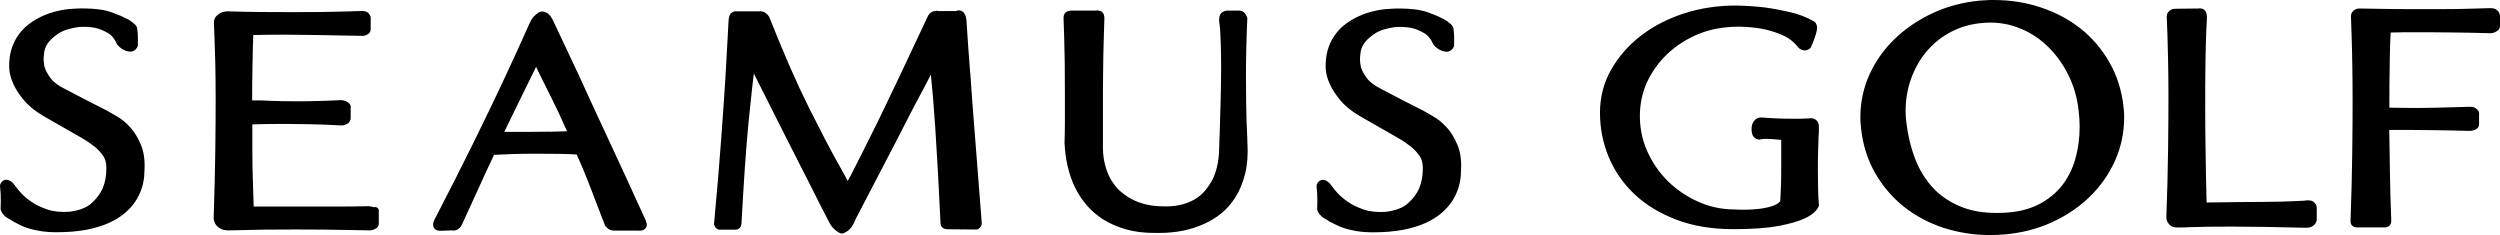 <svg xmlns="http://www.w3.org/2000/svg" fill="none" viewBox="0 0 468 44" height="44" width="468">
<path fill="black" d="M181.62 13.687C181.33 9.946 181.092 6.647 180.921 3.791C180.87 3.332 180.785 2.987 180.632 2.692C180.444 2.363 180.24 2.15 179.984 2.051C179.814 1.969 179.644 1.937 179.473 1.937C179.405 1.937 179.184 1.969 179.116 2.002C179.048 2.019 178.997 2.051 178.928 2.068L176.118 2.068C175.76 2.068 175.624 2.068 175.658 2.068C175.454 1.986 175.249 2.002 174.858 2.084C174.483 2.166 173.955 2.429 173.648 3.135C171.622 7.451 169.867 11.193 168.368 14.344C166.87 17.511 165.558 20.236 164.434 22.55C163.293 24.864 162.322 26.817 161.504 28.425C160.687 30.034 159.954 31.461 159.341 32.692L158.694 33.874C158.575 33.628 158.439 33.382 158.302 33.135L156.974 30.739C155.56 28.245 153.704 24.683 151.455 20.203C149.224 15.739 146.737 10.077 144.063 3.332C143.995 3.151 143.876 2.954 143.638 2.692C143.535 2.609 143.416 2.511 143.28 2.396C143.041 2.216 142.718 2.117 142.36 2.117L138 2.117C138 2.117 137.881 2.117 137.83 2.117C137.54 2.084 137.216 2.199 136.91 2.429C136.586 2.675 136.433 3.118 136.382 3.972L135.82 14.196C135.615 17.495 135.343 21.45 135.002 26.062C134.679 30.608 134.236 35.712 133.691 41.653C133.623 41.916 133.691 42.195 133.878 42.474C133.98 42.671 134.168 42.835 134.389 42.933C134.474 42.966 134.559 42.999 134.662 42.999H137.625C138.289 42.999 138.562 42.605 138.647 42.425C138.749 42.195 138.8 42.014 138.8 41.883C139.005 38.026 139.226 34.547 139.431 31.461C139.652 28.294 139.873 25.586 140.095 23.206C140.333 20.794 140.555 18.66 140.759 16.822C140.878 15.706 140.998 14.689 141.117 13.753C143.416 18.348 145.409 22.32 147.112 25.668C148.986 29.361 150.536 32.397 151.745 34.777C153.142 37.583 154.334 39.913 155.288 41.735C155.543 42.178 155.782 42.523 156.037 42.753C156.276 42.999 156.497 43.179 156.633 43.261C156.889 43.491 157.195 43.639 157.536 43.705C157.57 43.705 157.621 43.705 157.655 43.705C157.74 43.705 157.808 43.705 157.894 43.655C158.166 43.557 158.422 43.426 158.694 43.229C158.967 43.032 159.222 42.753 159.478 42.392C159.716 42.047 159.954 41.587 160.142 41.079L167.602 26.751C168.522 24.946 169.424 23.173 170.31 21.483C171.196 19.776 171.979 18.266 172.712 16.937C173.24 15.919 173.751 14.918 174.262 13.966C174.534 16.51 174.79 19.743 175.062 23.617C175.403 28.671 175.743 34.809 176.067 41.817C176.067 42.08 176.169 42.31 176.34 42.507C176.476 42.703 176.799 42.917 177.43 42.917L182.744 42.966C183.033 42.966 183.238 42.818 183.374 42.687C183.425 42.638 183.544 42.457 183.595 42.392C183.715 42.227 183.783 42.014 183.783 41.719C183.323 35.614 182.897 30.23 182.522 25.553C182.148 20.876 181.841 16.921 181.637 13.655M24.361 23.814C23.56 22.927 22.709 22.238 21.823 21.746C21.022 21.302 20.409 20.941 19.932 20.662C18.723 20.055 17.428 19.399 16.1 18.709C14.755 18.004 13.477 17.331 12.234 16.691C10.939 16.067 10.02 15.378 9.474 14.639C8.912 13.884 8.538 13.179 8.35 12.571C8.163 11.751 8.112 10.963 8.231 10.192C8.265 9.404 8.521 8.698 8.998 8.025C9.406 7.451 10.071 6.86 10.973 6.253C11.859 5.678 13.136 5.268 14.755 5.055C15.828 4.973 16.866 5.038 17.786 5.203C18.553 5.383 19.353 5.695 20.154 6.154C20.903 6.581 21.465 7.254 21.874 8.222C21.908 8.288 21.942 8.354 21.993 8.403C22.18 8.633 22.385 8.813 22.572 8.961C22.777 9.125 22.998 9.256 23.185 9.338C23.56 9.535 23.952 9.65 24.429 9.667C24.803 9.667 25.331 9.519 25.723 8.78C25.774 8.682 25.808 8.583 25.808 8.485V6.86C25.808 6.417 25.774 5.941 25.689 5.465C25.689 5.12 25.519 4.809 25.195 4.513C24.991 4.333 24.769 4.152 24.531 3.988C24.293 3.808 24.054 3.676 23.85 3.561C23.679 3.479 23.56 3.414 23.441 3.381C22.896 3.069 22.027 2.708 20.784 2.265C19.472 1.805 17.684 1.576 15.47 1.576C15.129 1.576 14.72 1.576 14.243 1.608C13.767 1.625 13.341 1.658 12.932 1.69C10.786 1.92 8.878 2.495 7.26 3.348C6.545 3.709 5.847 4.169 5.182 4.694C4.501 5.235 3.888 5.908 3.36 6.68C2.815 7.451 2.389 8.354 2.099 9.371C1.81 10.372 1.674 11.505 1.725 12.752C1.776 13.737 2.048 14.771 2.542 15.821C2.951 16.707 3.581 17.675 4.433 18.709C5.302 19.76 6.511 20.761 8.061 21.68L15.316 25.832C15.759 26.095 16.202 26.357 16.628 26.653C17.054 26.948 17.446 27.244 17.803 27.523C18.382 28.015 18.893 28.573 19.336 29.213C19.728 29.787 19.915 30.542 19.915 31.478C19.915 32.906 19.677 34.186 19.217 35.269C18.791 36.237 18.093 37.173 17.156 38.026C16.253 38.863 14.84 39.405 13.017 39.635C11.399 39.749 9.968 39.602 8.793 39.191C7.601 38.781 6.596 38.289 5.795 37.714C4.842 37.074 4.024 36.303 3.36 35.466L2.491 34.334C2.202 34.022 1.878 33.808 1.503 33.693C1.435 33.677 1.248 33.644 1.18 33.644C0.839 33.644 0.379 33.792 0.056 34.498C0.022 34.596 -0.013 34.694 0.005 34.809L0.124 36.27C0.158 37.189 0.158 38.075 0.124 38.83C0.056 39.388 0.345 39.946 1.026 40.553L1.571 40.915C1.708 40.997 1.861 41.079 2.031 41.177C2.202 41.276 2.27 41.341 2.287 41.341C2.338 41.391 2.474 41.456 2.525 41.489C2.883 41.669 3.258 41.85 3.666 42.08C4.143 42.326 4.705 42.556 5.353 42.753C5.983 42.95 6.715 43.114 7.601 43.261C8.453 43.393 9.457 43.475 10.582 43.475C12.677 43.475 14.55 43.311 16.151 43.015C17.752 42.703 19.166 42.277 20.341 41.752C21.533 41.21 22.538 40.603 23.339 39.913C24.139 39.241 24.787 38.519 25.28 37.796C26.439 36.073 27.035 34.136 27.035 32.085C27.171 30.148 26.95 28.474 26.387 27.129C25.843 25.799 25.144 24.667 24.344 23.797M120.882 41.259C118.311 35.614 115.96 30.509 113.831 25.947C111.702 21.385 109.88 17.446 108.364 14.098C106.558 10.241 104.923 6.794 103.476 3.725C103.067 2.971 102.709 2.56 102.334 2.38C101.977 2.216 101.755 2.15 101.568 2.15C101.193 2.15 100.836 2.281 100.614 2.495C100.393 2.642 100.171 2.839 99.899 3.135C99.609 3.446 99.354 3.857 99.115 4.415C97.702 7.582 96.118 11.062 94.261 15.033C92.728 18.316 90.838 22.238 88.64 26.702C86.443 31.166 83.957 36.057 81.248 41.292C81.129 41.571 81.078 41.817 81.078 42.047C81.078 42.753 81.589 43.196 82.373 43.196C82.713 43.196 83.105 43.196 83.548 43.163C83.922 43.147 84.263 43.13 84.57 43.13C84.774 43.179 84.978 43.179 85.268 43.114C85.745 42.999 86.137 42.654 86.46 42.08L91.263 31.576L92.49 28.983C93.665 28.918 94.84 28.868 96.015 28.835C98.894 28.753 101.909 28.77 104.566 28.803C105.826 28.819 106.967 28.852 107.955 28.918C108.738 30.624 109.539 32.545 110.34 34.612C111.208 36.844 112.145 39.29 113.133 41.883C113.201 42.162 113.354 42.392 113.508 42.507C113.848 42.933 114.342 43.163 114.921 43.163H119.469C119.826 43.212 120.116 43.196 120.508 43.015C120.763 42.868 120.951 42.654 121.036 42.392C121.138 42.113 121.07 41.817 120.951 41.538C120.951 41.456 120.934 41.374 120.9 41.309M102.828 24.651C101.568 24.667 100.325 24.683 99.115 24.683H95.862C95.334 24.683 94.857 24.683 94.397 24.683C96.067 21.286 97.446 18.463 98.553 16.182C99.32 14.623 99.916 13.392 100.359 12.506L100.972 13.786C101.653 15.197 102.454 16.806 103.373 18.627C104.174 20.219 105.111 22.205 106.15 24.568C104.94 24.618 103.833 24.651 102.828 24.667M233.364 23.075C233.329 21.943 233.295 20.63 233.278 19.136C233.261 17.643 233.244 16.018 233.244 14.278C233.244 12.539 233.261 10.832 233.312 8.944C233.347 7.057 233.415 5.252 233.5 3.512C233.5 3.43 233.5 3.332 233.466 3.25C233.415 3.118 233.347 2.954 233.244 2.774C232.853 2.084 232.273 1.986 231.967 1.986L229.702 1.986C229.497 1.986 229.259 2.051 228.935 2.216C228.22 2.56 228.22 3.496 228.22 3.89C228.254 4.234 228.322 4.776 228.407 5.498C228.441 6.138 228.492 7.024 228.526 8.157C228.56 9.289 228.595 10.75 228.595 12.571C228.595 14.393 228.56 16.625 228.492 19.202C228.424 21.778 228.339 24.847 228.203 28.392C228.118 30.444 227.675 32.266 226.891 33.792C226.534 34.432 226.091 35.088 225.563 35.712C225.069 36.319 224.439 36.844 223.672 37.304C222.923 37.764 222.003 38.108 220.964 38.354C219.908 38.6 218.716 38.683 217.268 38.617C215.19 38.551 213.334 38.075 211.75 37.222C211.085 36.877 210.421 36.401 209.757 35.827C209.11 35.269 208.531 34.547 208.02 33.71C207.509 32.856 207.1 31.839 206.827 30.706C206.538 29.558 206.419 28.179 206.47 26.587V20.679C206.47 17.954 206.47 15.526 206.504 13.392C206.521 11.258 206.555 9.453 206.606 7.976C206.657 6.236 206.691 4.727 206.742 3.414C206.742 2.232 206.027 2.019 205.72 1.986C205.363 1.937 205.141 1.937 204.971 1.986L200.593 1.986C200.491 1.986 200.321 1.986 199.946 2.084C199.691 2.15 199.095 2.396 199.095 3.381C199.129 4.333 199.18 5.514 199.214 6.959C199.248 8.173 199.282 9.699 199.316 11.537C199.333 13.392 199.35 15.575 199.35 18.069V22.189C199.35 23.797 199.333 25.291 199.282 26.735C199.418 29.919 200.1 32.774 201.309 35.22C201.837 36.286 202.518 37.337 203.353 38.322C204.187 39.339 205.243 40.242 206.47 41.046C207.696 41.834 209.178 42.474 210.847 42.95C212.397 43.393 214.185 43.606 216.212 43.606H216.996C220.164 43.606 223.008 43.032 225.427 41.899C226.517 41.423 227.59 40.767 228.612 39.963C229.634 39.142 230.536 38.092 231.303 36.877C232.069 35.663 232.665 34.186 233.091 32.512C233.5 30.854 233.653 28.885 233.517 26.686C233.466 25.586 233.432 24.372 233.381 23.042M70.314 38.748C70.212 38.748 70.109 38.748 70.024 38.797C69.769 38.699 69.445 38.633 69.053 38.6C67.078 38.633 65.255 38.666 63.569 38.666H47.49C47.456 37.288 47.422 36.057 47.371 34.974C47.337 33.759 47.303 32.561 47.269 31.346C47.252 30.132 47.235 29.032 47.235 28.031V23.567C47.235 23.42 47.235 23.338 47.235 23.288C48.001 23.256 48.836 23.239 49.722 23.223C51.8 23.19 54.44 23.173 58.033 23.256C59.873 23.288 61.866 23.37 64.046 23.485C64.267 23.485 64.506 23.42 64.761 23.305C65.545 22.96 65.647 22.402 65.647 22.107V19.94C65.647 19.94 65.647 19.793 65.613 19.727C65.511 19.481 65.34 19.267 65.085 19.12C64.761 18.923 64.386 18.791 63.876 18.742C62.326 18.824 60.878 18.874 59.532 18.906C56.909 18.988 54.865 18.972 52.804 18.939C51.8 18.923 50.931 18.89 50.182 18.857C49.568 18.824 48.989 18.791 48.427 18.791H47.201C47.201 18.791 47.201 18.726 47.201 18.693C47.201 16.642 47.218 14.442 47.269 12.063C47.303 9.683 47.354 7.96 47.405 6.877V6.548C48.035 6.548 48.717 6.548 49.449 6.515C51.578 6.466 54.525 6.483 58.647 6.548C61.355 6.581 64.472 6.647 67.963 6.712C68.185 6.712 68.406 6.647 68.627 6.532C69.104 6.351 69.394 5.957 69.394 5.432V3.266C69.394 3.151 69.36 3.053 69.309 2.954C69.258 2.872 69.19 2.757 69.104 2.609C68.9 2.314 68.559 2.134 67.946 2.051C66.805 2.084 65.545 2.134 64.165 2.166C62.939 2.199 61.508 2.232 59.856 2.248C56.807 2.281 53.281 2.281 48.7 2.248C46.622 2.232 44.578 2.183 42.466 2.117C42.006 2.166 41.631 2.248 41.257 2.429C40.984 2.577 40.746 2.757 40.507 3.003C40.201 3.315 40.047 3.725 40.047 4.218C40.081 5.088 40.133 6.187 40.167 7.5C40.218 8.633 40.252 10.093 40.303 11.899C40.337 13.687 40.371 15.87 40.371 18.447C40.371 21.171 40.354 24.437 40.303 28.245C40.252 31.987 40.15 36.221 39.996 40.915C40.047 41.358 40.201 41.752 40.405 42.047C40.592 42.326 40.865 42.572 41.257 42.785C41.648 43.015 42.159 43.13 42.755 43.13C45.157 43.065 47.439 43.015 49.62 42.983C53.656 42.95 57.369 42.95 60.656 42.983L67.588 43.097C68.389 43.114 68.951 43.13 69.241 43.13C69.513 43.13 69.769 43.065 70.092 42.917L70.416 42.736C70.603 42.638 70.91 42.375 70.91 41.817V39.372C70.91 39.044 70.637 38.797 70.28 38.765M397.521 19.94C397.18 16.921 396.294 14.13 394.881 11.669C393.484 9.207 391.678 7.09 389.515 5.367C387.352 3.66 384.849 2.314 382.055 1.395C379.262 0.46 376.281 0 373.181 0C372.756 0 372.33 0 371.921 0.033C371.512 0.049 371.086 0.082 370.593 0.115C367.407 0.427 364.444 1.214 361.753 2.478C359.062 3.742 356.694 5.35 354.684 7.287C352.675 9.223 351.091 11.472 349.966 13.95C348.842 16.445 348.263 19.103 348.263 21.877C348.263 22.271 348.263 22.648 348.297 23.026C348.314 23.403 348.348 23.764 348.399 24.109C348.74 27.178 349.626 29.968 351.039 32.413C352.436 34.859 354.242 36.959 356.371 38.666C358.517 40.373 360.986 41.702 363.746 42.621C366.505 43.524 369.434 44 372.483 44C372.96 44 373.42 44 373.88 43.967C374.323 43.951 374.782 43.918 375.259 43.885C378.444 43.606 381.425 42.851 384.133 41.604C386.841 40.373 389.226 38.748 391.236 36.795C393.245 34.826 394.829 32.561 395.954 30.034C397.078 27.506 397.64 24.798 397.64 21.992C397.64 21.647 397.64 21.286 397.606 20.925C397.589 20.564 397.555 20.236 397.503 19.924M388.493 29.787C387.948 31.675 387.097 33.365 385.956 34.793C384.814 36.221 383.35 37.403 381.561 38.305C379.79 39.208 377.61 39.717 375.106 39.831C372.108 39.979 369.485 39.635 367.339 38.797C365.193 37.961 363.371 36.762 361.923 35.236C360.475 33.693 359.334 31.839 358.517 29.738C357.699 27.605 357.137 25.241 356.847 22.73C356.847 22.698 356.847 22.665 356.83 22.632C356.796 22.353 356.779 22.074 356.762 21.795C356.745 21.467 356.728 21.138 356.728 20.81C356.728 18.627 357.086 16.527 357.801 14.607C358.517 12.686 359.504 10.963 360.782 9.486C362.042 8.025 363.575 6.827 365.312 5.925C367.05 5.022 368.991 4.48 371.103 4.3C373.352 4.087 375.515 4.349 377.559 5.088C379.603 5.826 381.459 6.942 383.043 8.419C384.644 9.896 386.007 11.702 387.08 13.802C388.153 15.903 388.851 18.233 389.124 20.728C389.243 21.729 389.311 22.73 389.311 23.666C389.311 25.832 389.038 27.9 388.476 29.804M339.389 22.172C339.134 22.107 338.878 22.107 338.606 22.172C338.078 22.205 337.567 22.222 337.09 22.222H335.506C334.671 22.222 333.905 22.222 333.19 22.189C332.491 22.172 331.895 22.14 331.384 22.107C330.805 22.074 330.277 22.025 329.766 21.992C329.238 21.992 328.829 22.14 328.557 22.419C328.352 22.615 328.199 22.862 328.063 23.141C327.944 23.436 327.893 23.764 327.893 24.093C327.893 24.667 327.961 25.077 328.131 25.373C328.318 25.701 328.557 25.914 328.846 26.029C329.017 26.095 329.187 26.128 329.34 26.128C329.408 26.128 329.783 26.062 329.851 26.046C330.294 25.98 330.924 25.98 331.878 26.046C332.321 26.078 332.849 26.128 333.445 26.193C333.445 26.21 333.445 26.226 333.445 26.259V30.575C333.445 32.118 333.445 33.365 333.411 34.284C333.394 35.203 333.36 35.925 333.326 36.451C333.292 36.992 333.275 37.403 333.258 37.681C332.9 38.092 332.389 38.387 331.657 38.617C330.737 38.896 329.732 39.077 328.676 39.158C327.45 39.273 326.155 39.29 324.639 39.208C322.357 39.208 320.109 38.732 317.98 37.796C315.834 36.844 313.892 35.548 312.24 33.923C310.588 32.298 309.259 30.362 308.306 28.179C307.352 25.996 306.909 23.617 306.994 21.122C307.079 18.808 307.641 16.642 308.663 14.688C309.702 12.719 311.065 10.996 312.717 9.568C314.369 8.14 316.294 6.991 318.423 6.187C322.016 4.825 326.121 4.743 329.715 5.367C330.958 5.58 332.253 5.974 333.547 6.515C334.774 7.041 335.796 7.812 336.562 8.797C336.715 8.994 336.92 9.158 337.175 9.273C337.703 9.535 338.282 9.486 338.793 9.092C338.878 9.026 338.93 8.944 338.981 8.862C339.287 8.222 339.543 7.631 339.696 7.106C339.883 6.614 340.02 6.138 340.105 5.678C340.258 4.874 340.003 4.398 339.764 4.136C339.713 4.087 339.662 4.054 339.611 4.021C338.248 3.233 336.698 2.626 335.012 2.248C333.343 1.871 331.742 1.576 330.26 1.379C328.506 1.182 326.734 1.067 324.946 1.034C321.557 1.034 318.303 1.526 315.255 2.511C312.206 3.496 309.481 4.907 307.181 6.68C304.865 8.468 302.991 10.602 301.612 13.031C300.215 15.493 299.517 18.201 299.517 21.089C299.517 23.978 300.062 26.751 301.135 29.361C302.225 31.987 303.843 34.334 305.955 36.336C308.067 38.338 310.724 39.946 313.824 41.128C316.924 42.31 320.501 42.9 324.486 42.9C328.046 42.9 330.907 42.687 332.985 42.293C335.114 41.883 336.681 41.423 337.788 40.915C339.168 40.275 340.037 39.536 340.445 38.666C340.496 38.568 340.514 38.453 340.496 38.354C340.411 37.304 340.36 36.237 340.343 35.154C340.326 34.054 340.309 32.988 340.309 31.937C340.309 30.887 340.309 29.722 340.343 28.606C340.36 27.473 340.394 26.538 340.428 25.799C340.462 25.291 340.496 24.847 340.496 24.503V23.715C340.496 23.239 340.377 22.878 340.139 22.632C339.934 22.402 339.696 22.254 339.423 22.189M467.319 1.805C467.063 1.625 466.723 1.526 466.195 1.526C464.883 1.559 463.486 1.608 461.971 1.641C460.676 1.674 459.16 1.707 457.44 1.707L451.887 1.707C450.201 1.707 448.515 1.707 446.812 1.674C445.109 1.658 443.405 1.625 441.651 1.592C441.362 1.592 441.089 1.658 440.902 1.772C440.391 2.035 440.101 2.478 440.101 3.053C440.135 4.037 440.186 5.268 440.22 6.745C440.272 7.993 440.306 9.584 440.34 11.537C440.374 13.491 440.408 15.805 440.408 18.48C440.408 21.319 440.391 24.7 440.34 28.606C440.288 32.512 440.186 36.812 440.016 41.423C440.016 41.653 440.067 41.85 440.152 42.014C440.271 42.227 440.561 42.572 441.242 42.572H446.42C446.607 42.572 446.778 42.539 446.897 42.474C447.374 42.31 447.646 41.916 447.646 41.391C447.51 38.059 447.442 34.99 447.391 32.167L447.272 24.322H448.822C450.338 24.322 452.194 24.322 454.374 24.355C456.554 24.372 459.228 24.421 462.396 24.503C462.669 24.503 462.924 24.437 463.061 24.372C463.691 24.224 464.083 23.797 464.083 23.239V21.45C464.134 21.171 464.066 20.876 463.81 20.564C463.708 20.482 463.589 20.383 463.452 20.269C463.197 20.072 462.856 19.99 462.328 19.99C460.063 20.072 458.104 20.121 456.469 20.154C453.676 20.219 451.428 20.236 449.452 20.186C448.702 20.186 448.004 20.17 447.289 20.154C447.289 17.052 447.306 14.18 447.357 11.537C447.391 9.043 447.459 7.221 447.527 6.089C448.311 6.056 449.094 6.04 449.912 6.04L452.875 6.04C454.34 6.04 456.214 6.04 458.496 6.072C460.761 6.089 463.35 6.138 466.263 6.22C466.535 6.22 466.791 6.154 467.114 6.007L467.489 5.777C467.676 5.662 468 5.399 468 4.825V3.003C468 2.774 467.932 2.544 467.745 2.232C467.625 2.068 467.472 1.92 467.302 1.789M270.8 23.83C270 22.944 269.148 22.254 268.263 21.762C267.462 21.319 266.849 20.958 266.372 20.679C265.146 20.072 263.868 19.415 262.523 18.726C261.177 18.02 259.9 17.347 258.656 16.707C257.362 16.067 256.442 15.378 255.897 14.656C255.335 13.901 254.96 13.211 254.773 12.588C254.586 11.767 254.535 10.996 254.654 10.208C254.688 9.42 254.943 8.715 255.42 8.042C255.829 7.467 256.51 6.86 257.396 6.269C258.265 5.695 259.559 5.285 261.177 5.071C262.25 4.989 263.289 5.055 264.192 5.219C264.975 5.399 265.759 5.711 266.559 6.171C267.309 6.598 267.854 7.27 268.28 8.239C268.314 8.304 268.348 8.37 268.382 8.419C268.586 8.649 268.774 8.83 268.978 8.977C269.182 9.141 269.404 9.273 269.591 9.355C269.966 9.552 270.358 9.667 270.835 9.683C271.209 9.683 271.737 9.535 272.129 8.797C272.18 8.698 272.214 8.6 272.214 8.501V6.877C272.214 6.45 272.163 5.957 272.095 5.482C272.095 5.137 271.925 4.825 271.601 4.53C271.397 4.349 271.175 4.169 270.954 4.004C270.715 3.824 270.477 3.693 270.272 3.578C270.102 3.496 269.983 3.43 269.881 3.397C269.336 3.085 268.467 2.724 267.224 2.281C265.912 1.822 264.124 1.592 261.91 1.592C261.569 1.592 261.16 1.592 260.683 1.625C260.206 1.641 259.781 1.674 259.372 1.707C257.226 1.937 255.318 2.511 253.7 3.364C252.985 3.725 252.286 4.185 251.622 4.71C250.941 5.252 250.328 5.925 249.8 6.696C249.255 7.467 248.829 8.37 248.539 9.388C248.25 10.405 248.131 11.537 248.165 12.768C248.216 13.753 248.488 14.787 248.982 15.837C249.391 16.724 250.021 17.692 250.873 18.726C251.741 19.793 252.951 20.777 254.501 21.696L261.756 25.849C262.199 26.111 262.642 26.374 263.068 26.669C263.494 26.965 263.885 27.26 264.243 27.539C264.822 28.031 265.333 28.606 265.776 29.229C266.168 29.804 266.355 30.559 266.355 31.494C266.355 32.922 266.117 34.186 265.657 35.285C265.231 36.254 264.533 37.189 263.596 38.042C262.693 38.88 261.279 39.421 259.457 39.651C257.839 39.766 256.408 39.618 255.25 39.208C254.058 38.797 253.053 38.305 252.252 37.731C251.299 37.091 250.481 36.319 249.817 35.482L248.948 34.35C248.659 34.038 248.335 33.825 247.96 33.71C247.892 33.693 247.705 33.661 247.637 33.661C247.296 33.661 246.836 33.808 246.512 34.514C246.461 34.612 246.444 34.711 246.461 34.826L246.581 36.286C246.615 37.206 246.615 38.092 246.581 38.847C246.512 39.405 246.785 39.963 247.483 40.586L247.875 40.849C247.875 40.849 248.011 40.947 248.028 40.947C248.165 41.029 248.318 41.111 248.488 41.21C248.659 41.309 248.727 41.374 248.744 41.374C248.795 41.423 248.829 41.456 248.897 41.473L250.123 42.096C250.6 42.342 251.179 42.572 251.81 42.769C252.44 42.966 253.172 43.13 254.058 43.278C254.909 43.409 255.914 43.491 257.038 43.491C259.133 43.491 261.007 43.327 262.608 43.032C264.209 42.72 265.623 42.293 266.798 41.768C267.99 41.226 268.995 40.619 269.796 39.93C270.596 39.241 271.243 38.535 271.737 37.813C272.895 36.09 273.492 34.153 273.492 32.102C273.628 30.165 273.406 28.491 272.844 27.145C272.282 25.816 271.601 24.683 270.8 23.814M433.101 37.764C432.845 37.583 432.522 37.501 431.926 37.501C431.738 37.534 431.142 37.616 429.303 37.665C428.093 37.731 426.203 37.78 423.682 37.796C421.144 37.813 417.619 37.829 413.105 37.911C413.105 37.878 413.071 37.829 413.071 37.714C412.986 34.383 412.918 31.199 412.884 28.146C412.832 25.094 412.815 22.386 412.815 20.006C412.815 17.314 412.815 14.951 412.85 12.916C412.867 10.865 412.901 9.158 412.952 7.763C412.986 6.138 413.054 4.727 413.139 3.479C413.139 3.036 413.139 1.822 412.202 1.625C411.913 1.559 411.794 1.526 411.47 1.592L407.161 1.641C406.871 1.641 406.599 1.707 406.411 1.838C405.9 2.101 405.611 2.544 405.611 3.118C405.662 4.07 405.696 5.235 405.747 6.63C405.781 7.845 405.832 9.388 405.866 11.258C405.9 13.129 405.934 15.361 405.934 17.971C405.934 20.728 405.917 24.06 405.866 27.933C405.815 31.79 405.713 36.057 405.543 40.636C405.543 41.029 405.645 41.374 405.798 41.604C406.02 42.047 406.514 42.589 407.604 42.589C408.319 42.589 409.171 42.572 410.158 42.523C410.993 42.49 412.015 42.457 413.224 42.441C415.813 42.408 419.509 42.408 423.903 42.474C426.237 42.507 428.826 42.572 431.687 42.638H431.704C432.164 42.638 432.522 42.556 432.794 42.408C433.033 42.277 433.237 42.113 433.356 41.949C433.578 41.686 433.697 41.391 433.697 41.095V38.912C433.697 38.715 433.646 38.502 433.527 38.289C433.425 38.092 433.271 37.928 433.067 37.78"></path>
</svg>
